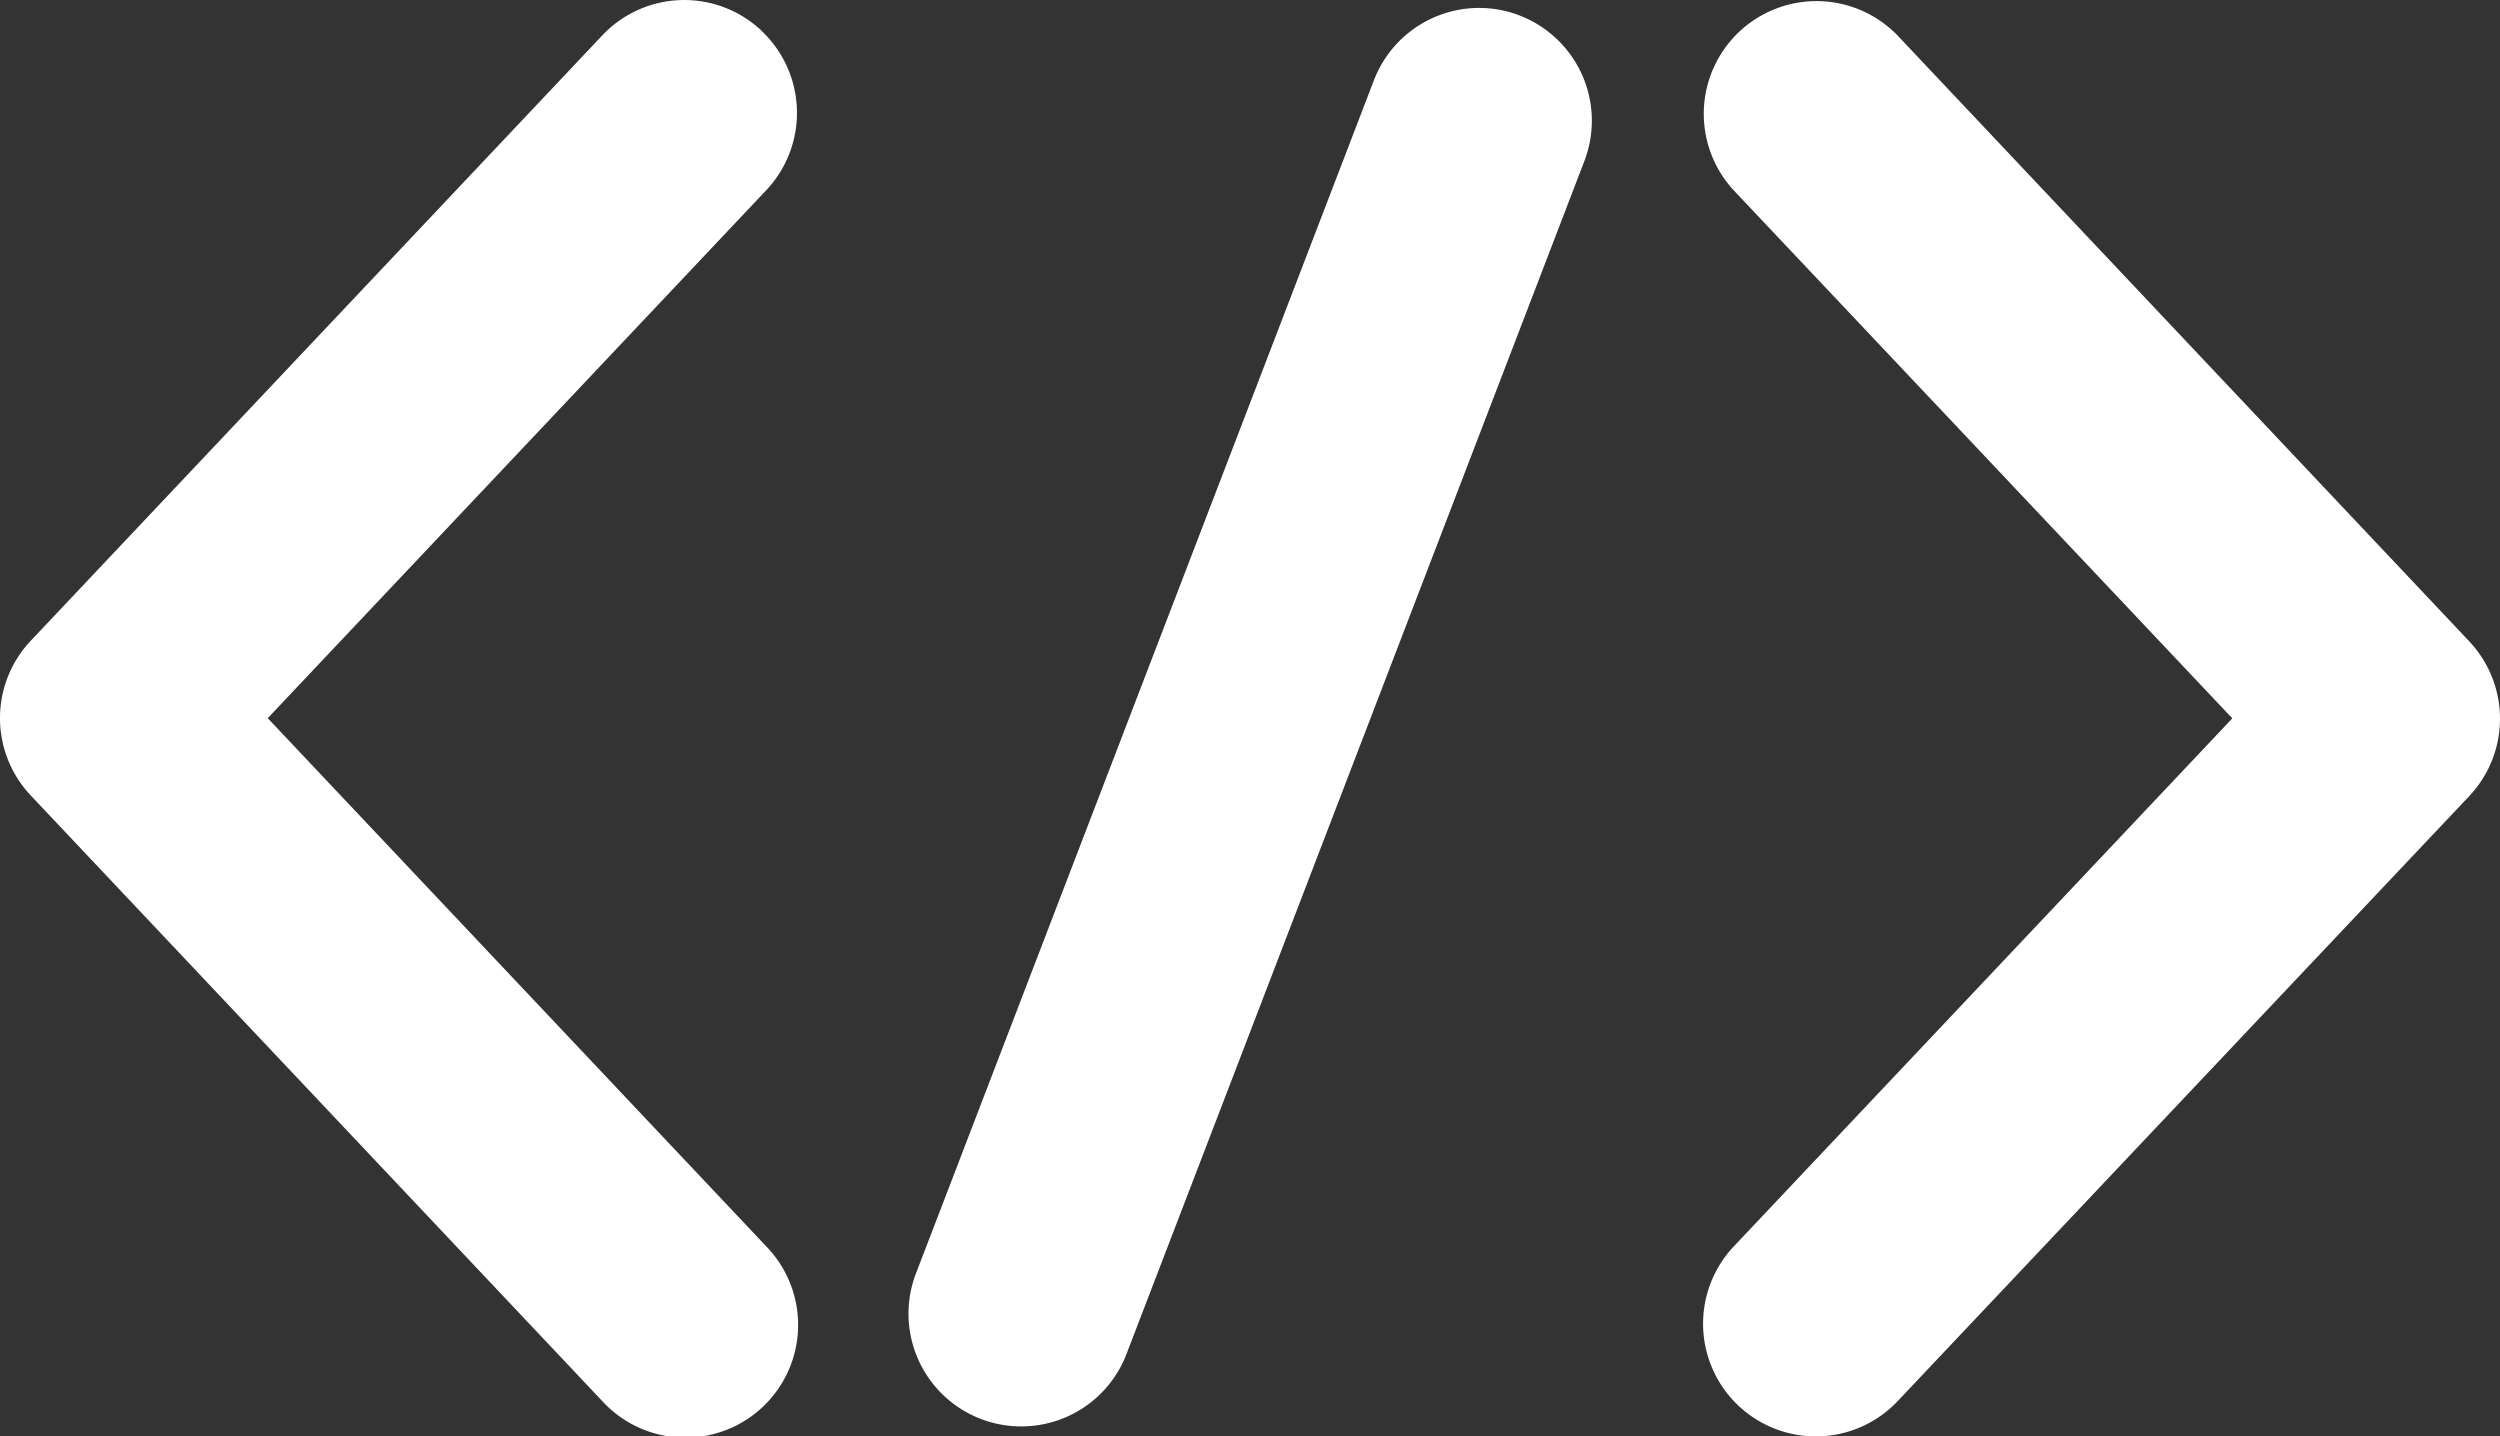 <svg xmlns="http://www.w3.org/2000/svg" width="40.495" height="23.268" viewBox="0 0 40.495 23.268">
  <rect x="0" y="0" width="40.495" height="23.268" fill="#333333" stroke="none"/>
  <path id="Path_15006" data-name="Path 15006" d="M113.945,137.771a1.825,1.825,0,0,0-2.581.074l-9.258,9.806a1.825,1.825,0,0,0,0,2.506l9.258,9.81a1.826,1.826,0,1,0,2.656-2.506l-8.075-8.556,8.074-8.551a1.826,1.826,0,0,0-.074-2.581Zm27.655,9.884-9.258-9.811a1.826,1.826,0,0,0-2.656,2.506l8.081,8.558-8.074,8.552a1.825,1.825,0,1,0,2.654,2.507l9.258-9.8a1.826,1.826,0,0,0,0-2.506Zm-15.378-10.133a1.826,1.826,0,0,0-2.359,1.05l-7.43,19.358a1.826,1.826,0,0,0,3.409,1.308l7.43-19.358A1.826,1.826,0,0,0,126.222,137.523Z" transform="translate(-101.608 -137.272)" fill="#fff"/>
</svg>
